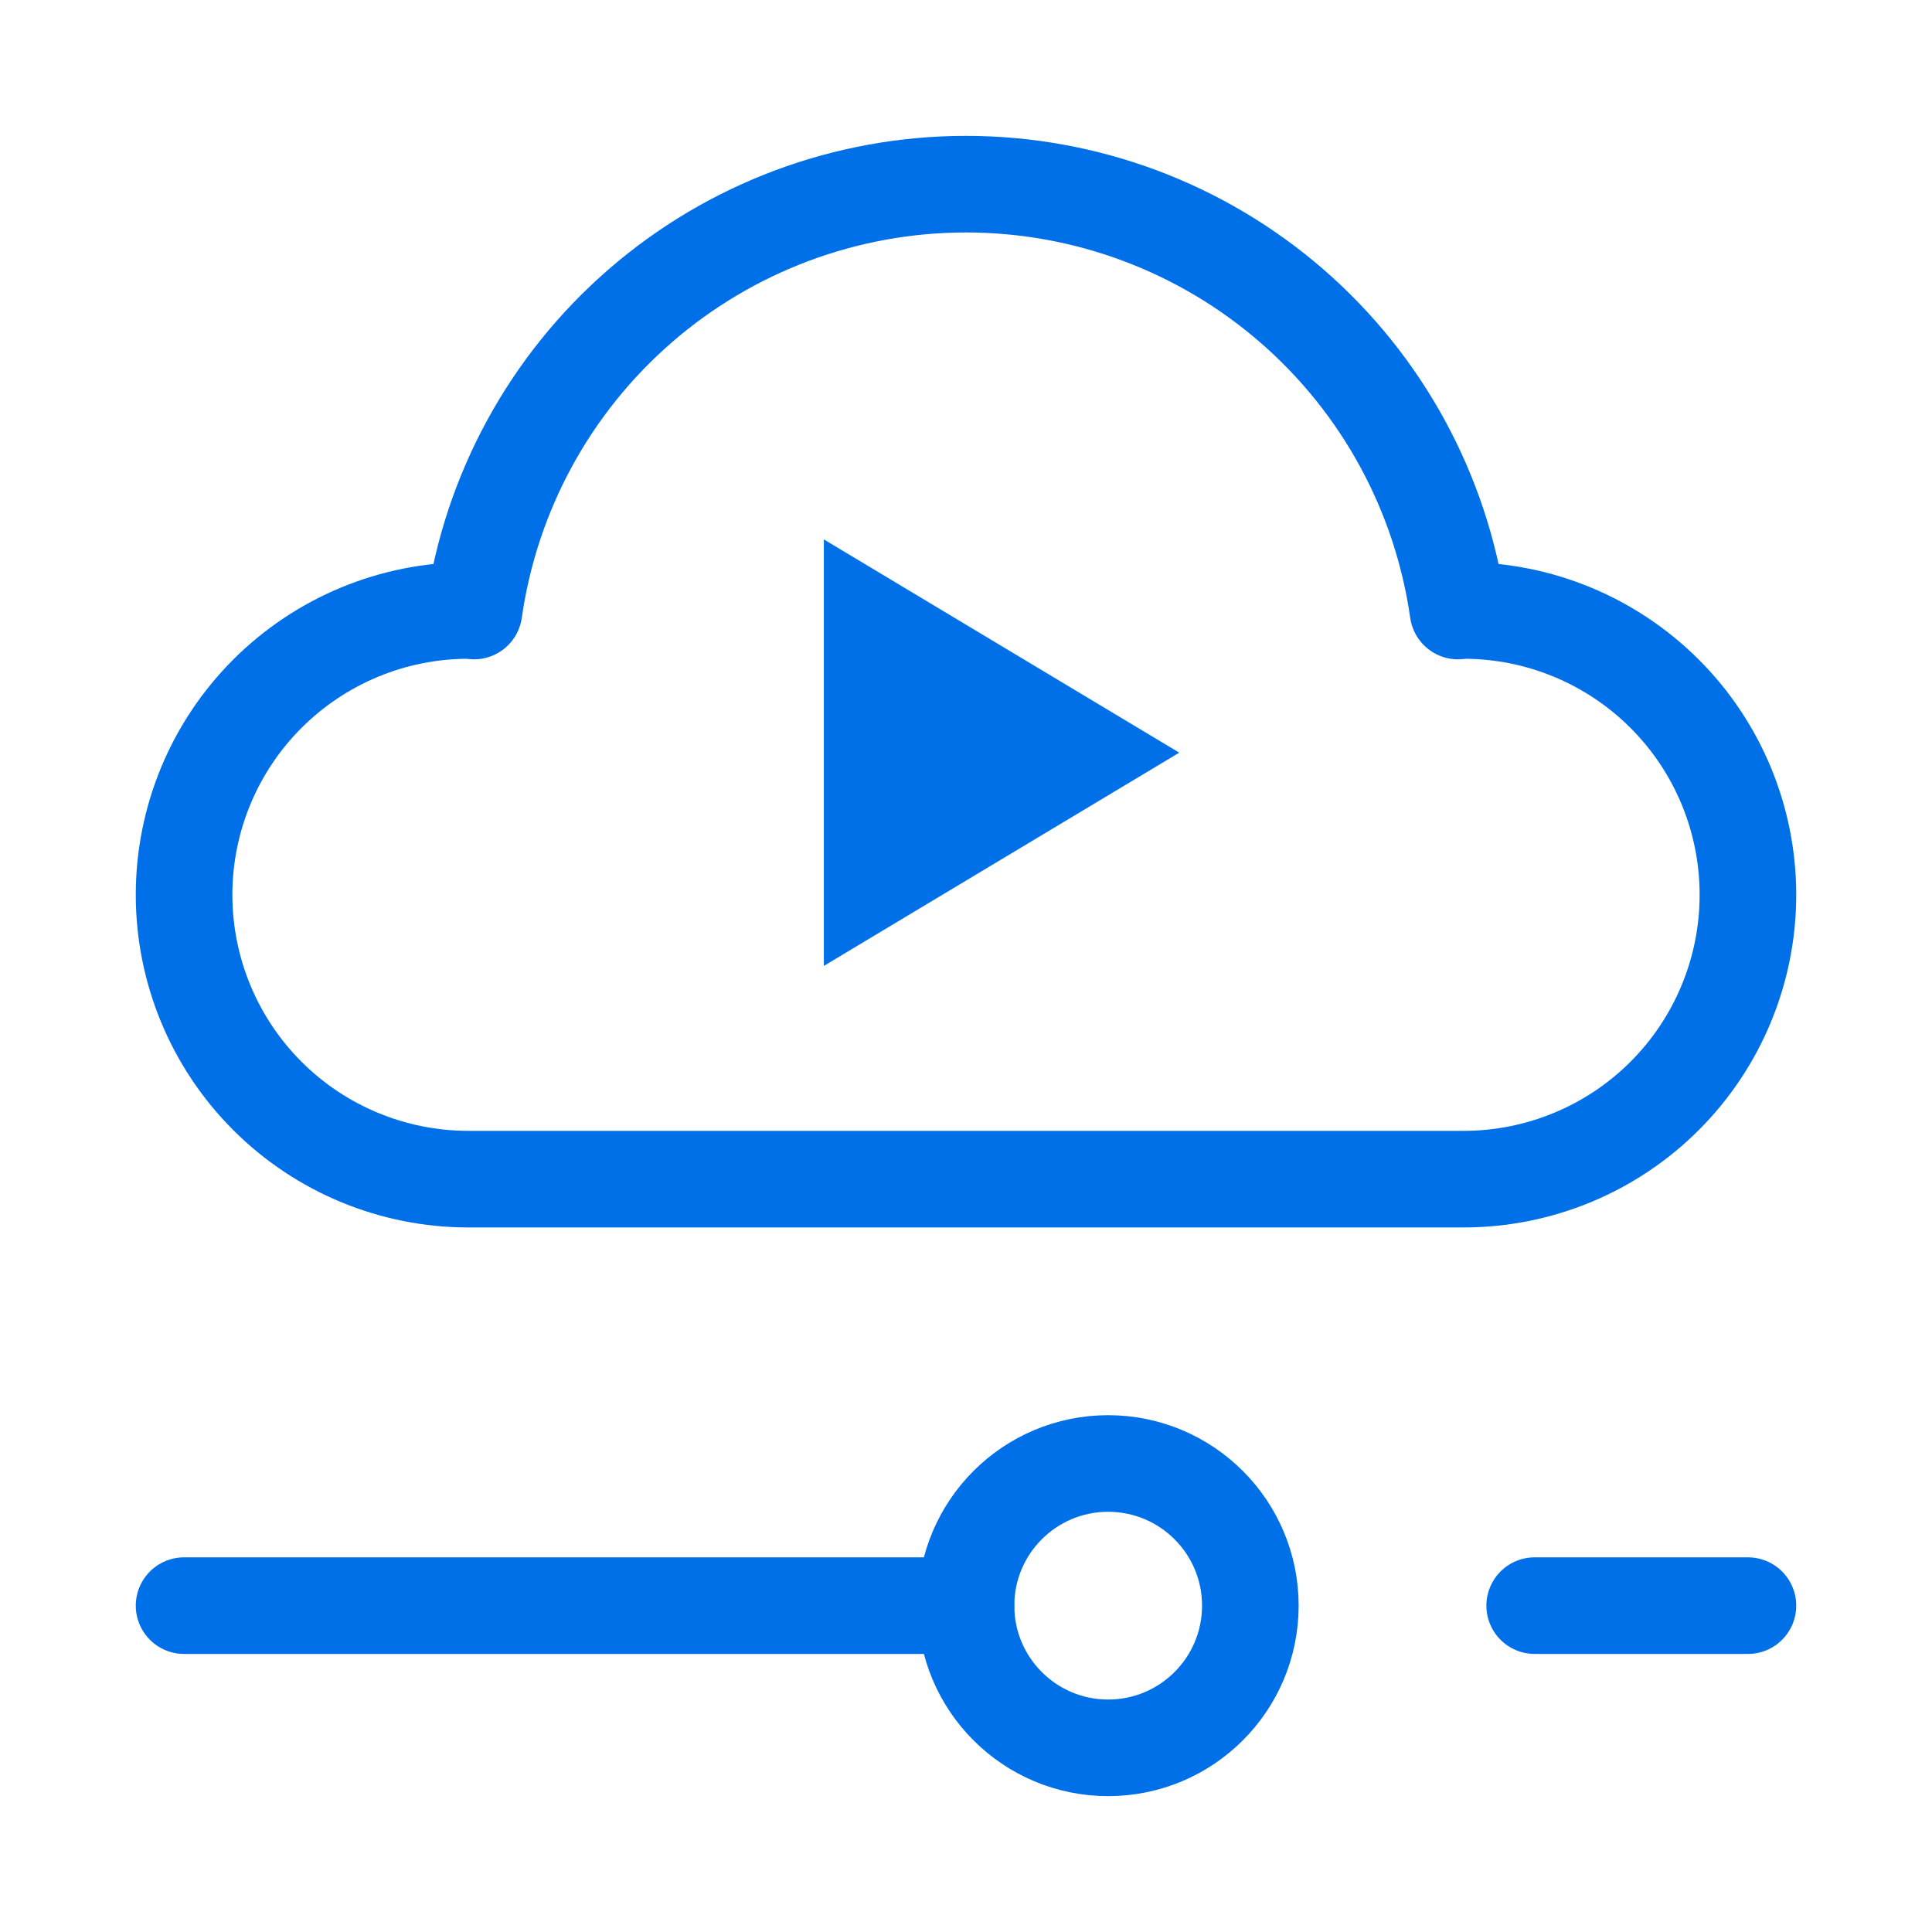 <svg width="40" height="40" viewBox="0 0 40 40" fill="none" xmlns="http://www.w3.org/2000/svg">
<path d="M17.057 11.168V19.998L24.415 15.583L17.057 11.168Z" fill="#0070E9"/>
<path d="M31.774 33.243H36.189" stroke="#0070E9" stroke-width="2" stroke-linecap="round" stroke-linejoin="round"/>
<path d="M3.811 33.243H20" stroke="#0070E9" stroke-width="2" stroke-linecap="round" stroke-linejoin="round"/>
<path d="M22.943 36.187C24.569 36.187 25.887 34.869 25.887 33.243C25.887 31.618 24.569 30.3 22.943 30.3C21.318 30.3 20 31.618 20 33.243C20 34.869 21.318 36.187 22.943 36.187Z" stroke="#0070E9" stroke-width="2" stroke-linecap="round" stroke-linejoin="round"/>
<path d="M30.302 12.639C30.262 12.639 30.226 12.65 30.187 12.651C29.837 10.198 28.615 7.954 26.743 6.331C24.872 4.707 22.477 3.813 20 3.813C17.523 3.813 15.128 4.707 13.257 6.331C11.385 7.954 10.163 10.198 9.813 12.651C9.775 12.65 9.738 12.639 9.698 12.639C8.137 12.639 6.639 13.26 5.535 14.364C4.431 15.467 3.811 16.965 3.811 18.526C3.811 20.087 4.431 21.585 5.535 22.689C6.639 23.793 8.137 24.413 9.698 24.413H30.302C31.863 24.413 33.361 23.793 34.465 22.689C35.569 21.585 36.189 20.087 36.189 18.526C36.189 16.965 35.569 15.467 34.465 14.364C33.361 13.26 31.863 12.639 30.302 12.639Z" stroke="#0070E9" stroke-width="2" stroke-linecap="round" stroke-linejoin="round"/>
</svg>
